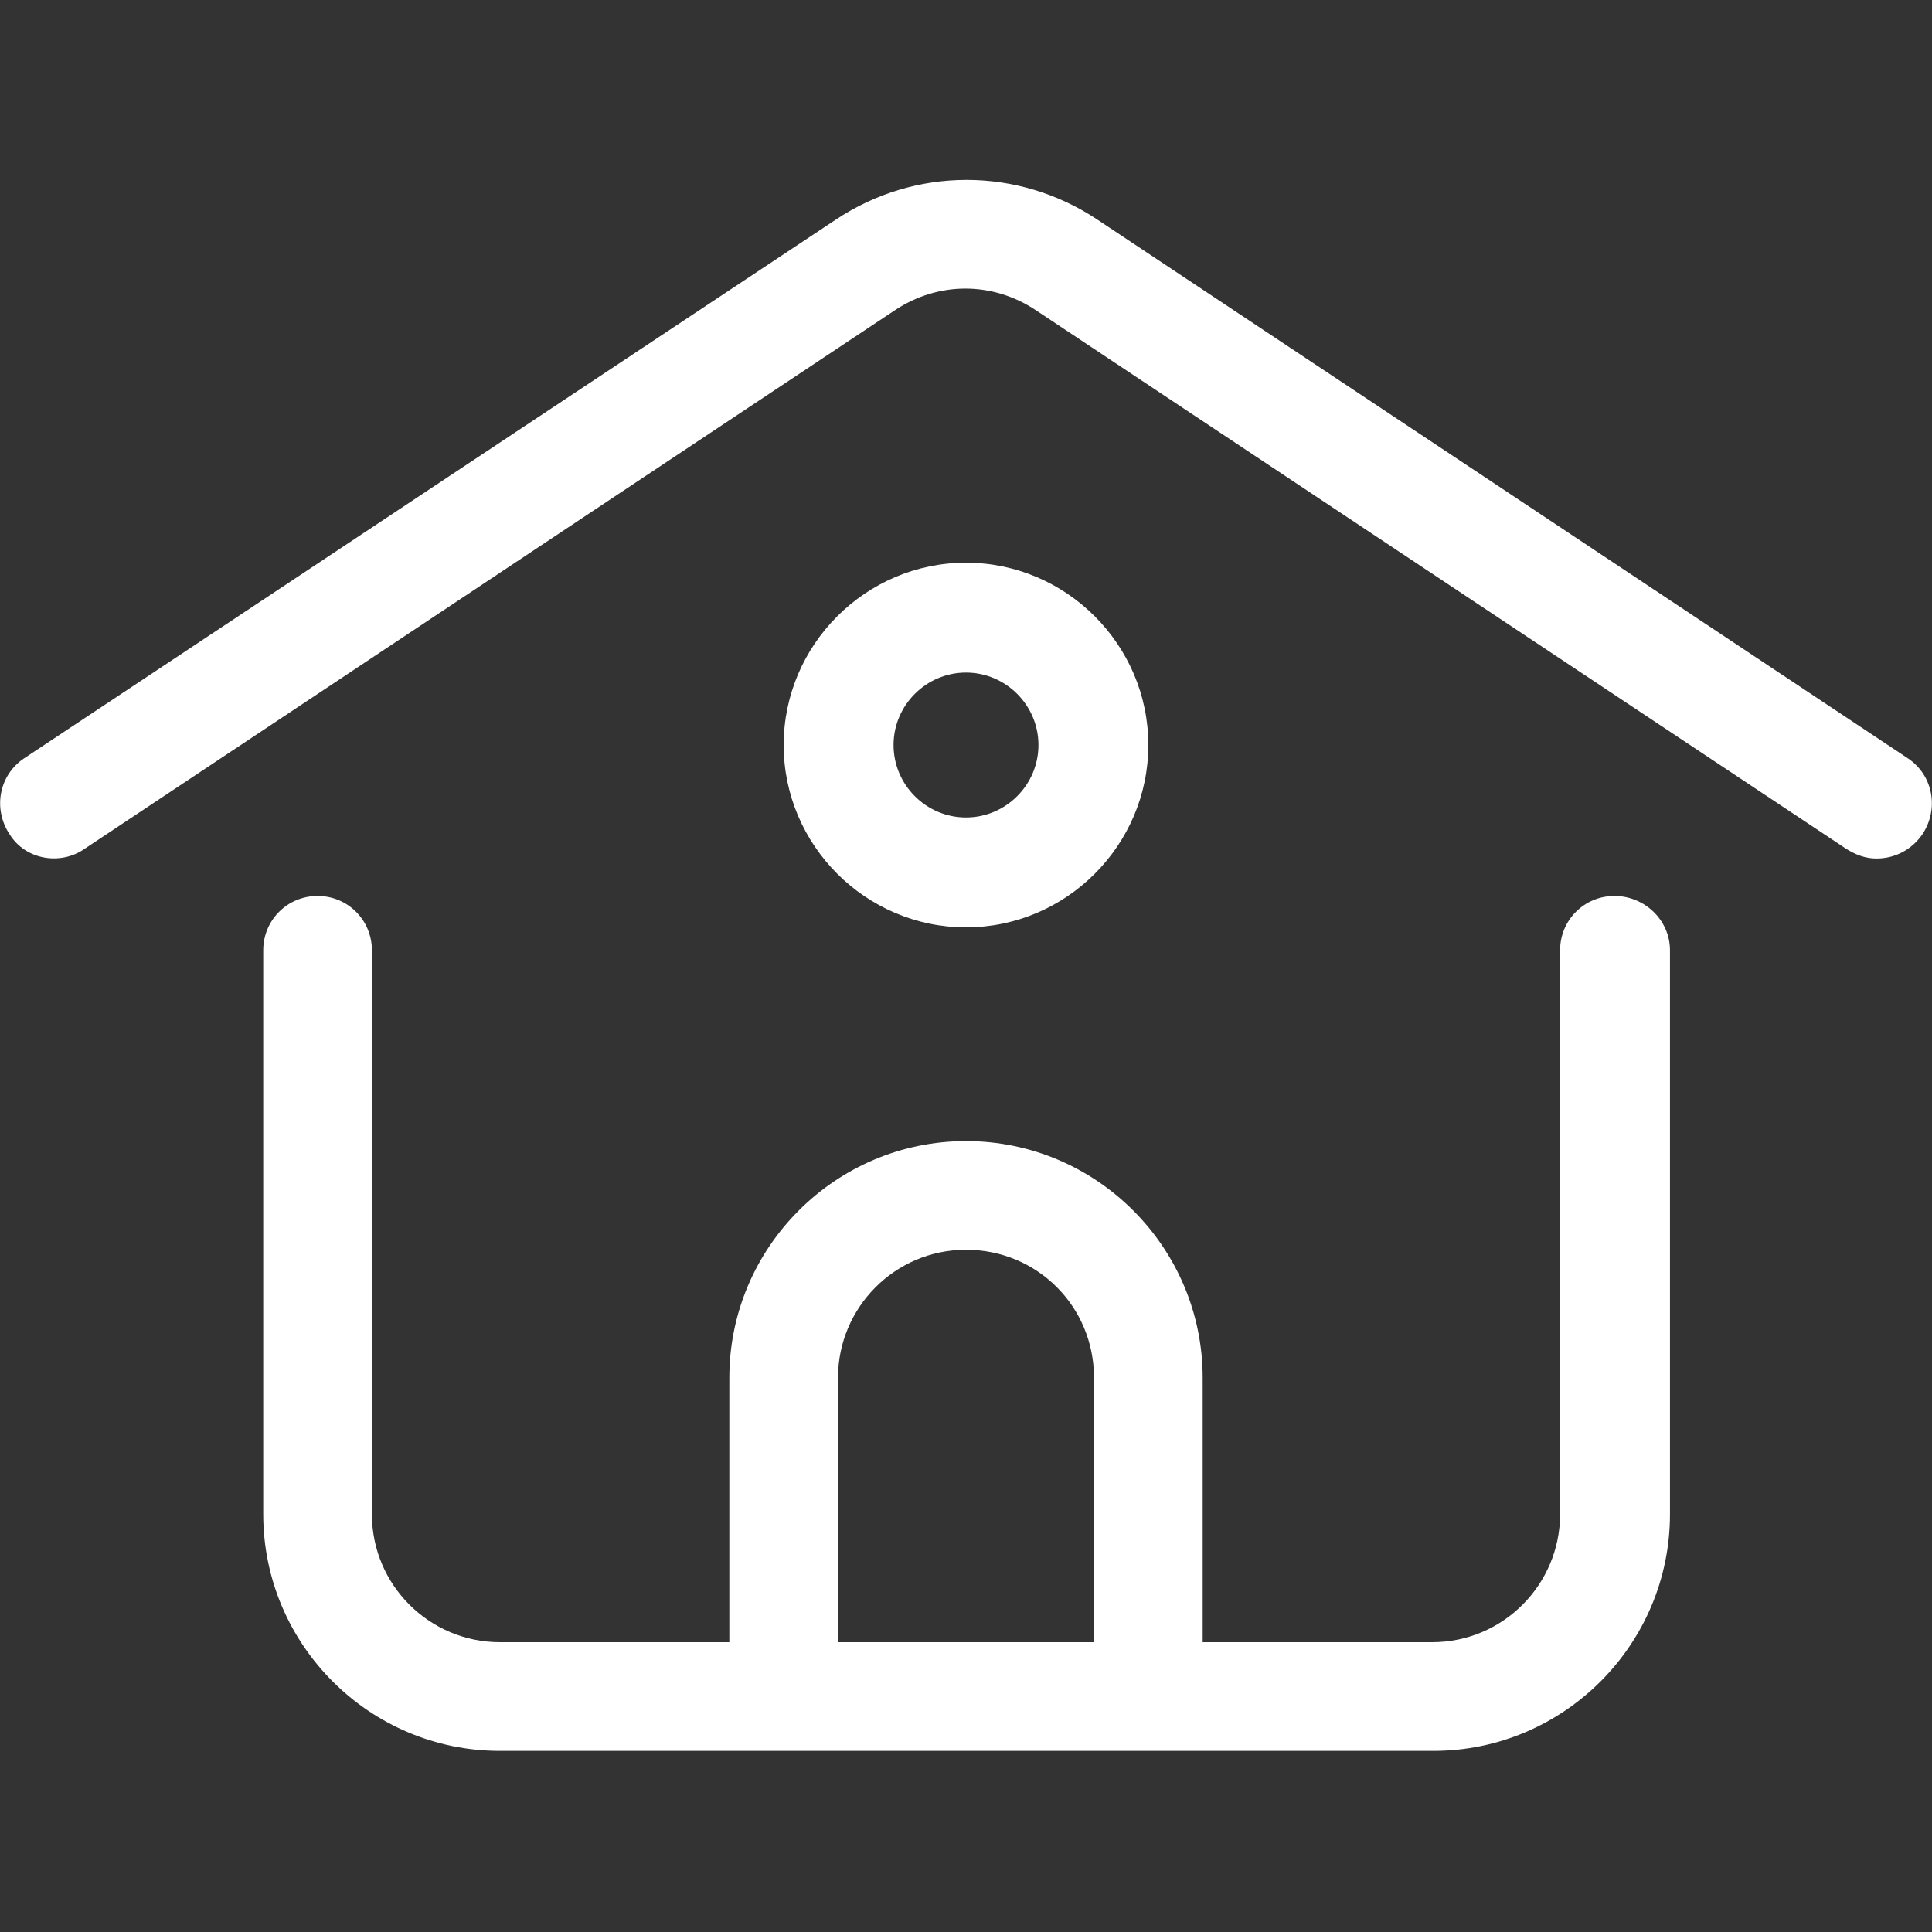 <?xml version="1.0" encoding="utf-8"?>
<!-- Generator: Adobe Illustrator 28.1.0, SVG Export Plug-In . SVG Version: 6.00 Build 0)  -->
<svg version="1.1" id="Layer_1" xmlns="http://www.w3.org/2000/svg" xmlns:xlink="http://www.w3.org/1999/xlink" x="0px" y="0px"
	 width="16px" height="16px" viewBox="0 0 16 16" fill="#FFFF" style="enable-background:new 0 0 16 16;" xml:space="preserve">
<rect x="0" y="0" width="16" height="16" fill="#333333" stroke="none"/>
<g>
	<path d="M13.37,7.42c-0.25,0-0.45,0.2-0.45,0.45v4.67c0,0.58-0.47,1.06-1.06,1.06h-1.9v-2.19c0-1.08-0.88-1.96-1.96-1.96
		c-1.08,0-1.96,0.88-1.96,1.96v2.19h-1.9c-0.58,0-1.06-0.47-1.06-1.06V7.87c0-0.25-0.2-0.45-0.45-0.45s-0.45,0.2-0.45,0.45v4.67
		c0,1.08,0.88,1.96,1.96,1.96h7.73c1.08,0,1.96-0.88,1.96-1.96V7.87C13.83,7.62,13.62,7.42,13.37,7.42z M6.94,11.41
		c0-0.58,0.47-1.06,1.06-1.06s1.06,0.47,1.06,1.06v2.19H6.94V11.41z"/>
	<path d="M15.8,6.28L9.09,1.82c-0.66-0.44-1.51-0.44-2.17,0L0.2,6.28C-0.01,6.42-0.06,6.7,0.08,6.91C0.21,7.12,0.5,7.17,0.7,7.03
		l6.71-4.46c0.36-0.24,0.81-0.24,1.17,0l6.71,4.46c0.08,0.05,0.16,0.08,0.25,0.08c0.15,0,0.29-0.07,0.38-0.2
		C16.06,6.7,16.01,6.42,15.8,6.28z"/>
	<path d="M8,7.68c0.83,0,1.51-0.68,1.51-1.51S8.83,4.66,8,4.66S6.49,5.34,6.49,6.17S7.17,7.68,8,7.68z M8,5.57
		c0.33,0,0.6,0.27,0.6,0.6S8.33,6.77,8,6.77c-0.33,0-0.6-0.27-0.6-0.6S7.67,5.57,8,5.57z"/>
</g>
</svg>
